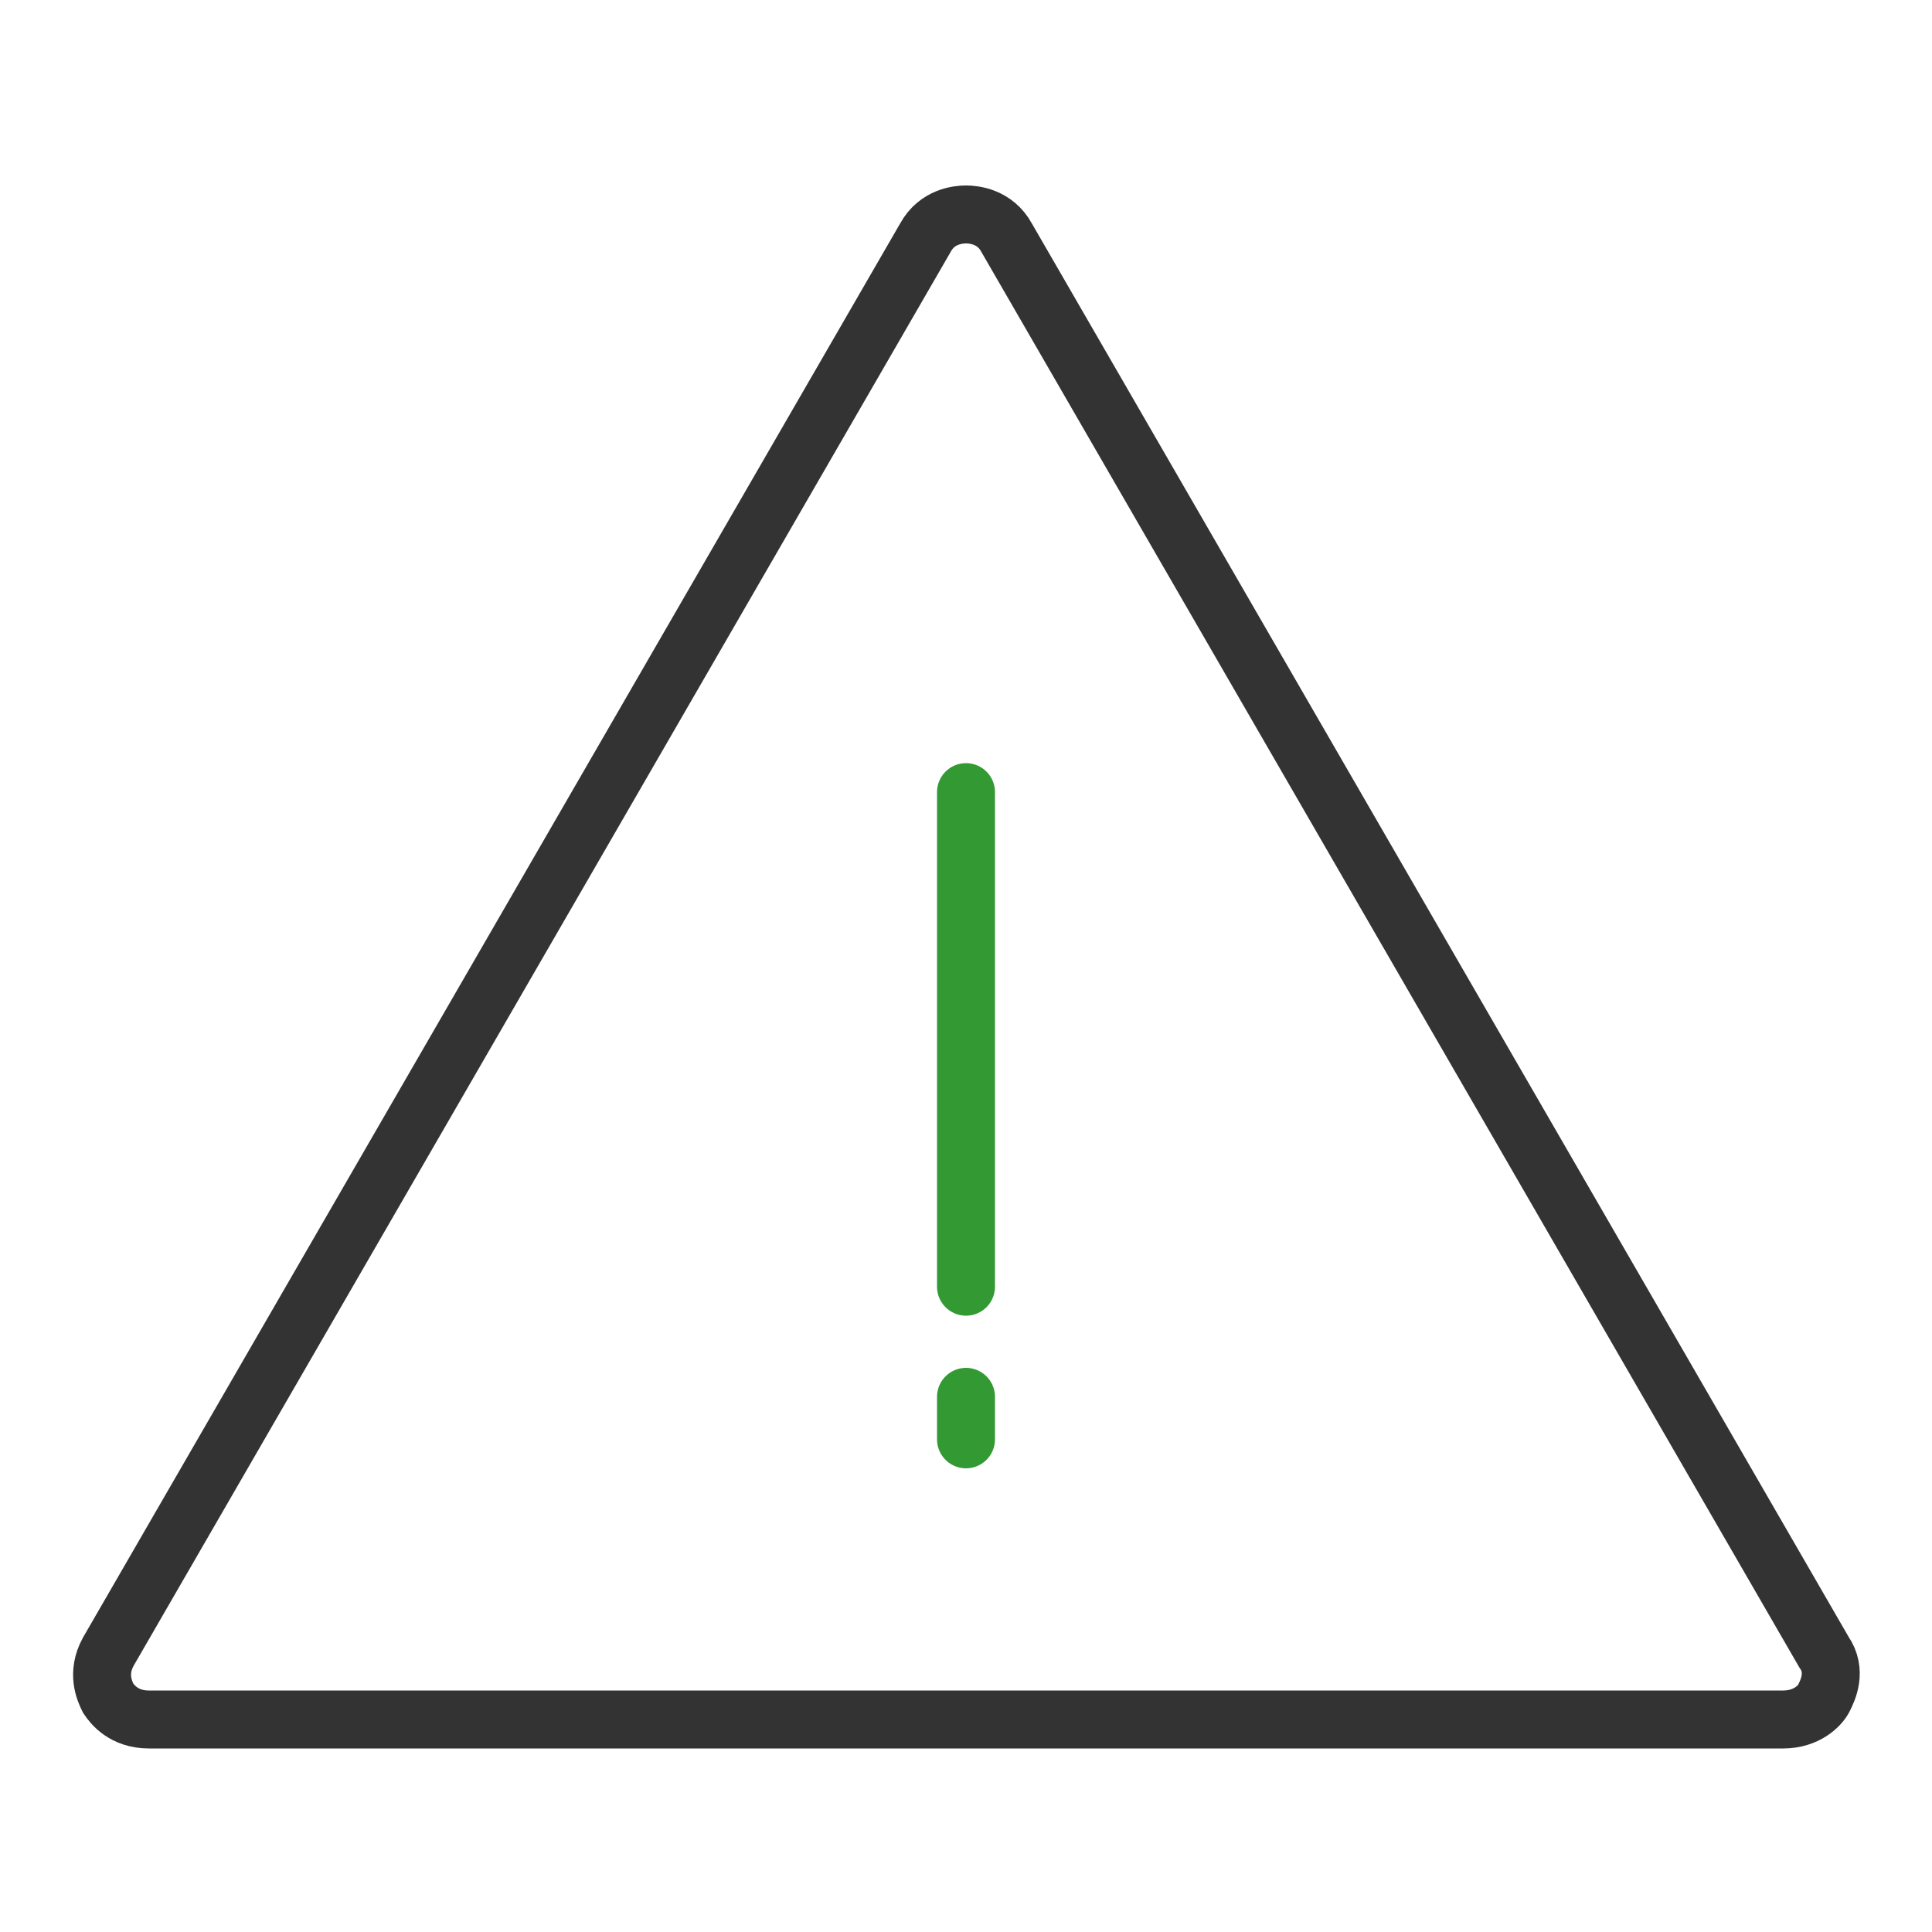 <?xml version="1.0" encoding="utf-8"?>
<!-- Generator: Adobe Illustrator 22.1.0, SVG Export Plug-In . SVG Version: 6.00 Build 0)  -->
<svg version="1.1" id="Layer_1" xmlns="http://www.w3.org/2000/svg" xmlns:xlink="http://www.w3.org/1999/xlink" x="0px" y="0px"
	 viewBox="0 0 100 100" style="enable-background:new 0 0 100 100;" xml:space="preserve">
<style type="text/css">
	.st0{fill:none;stroke:#333333;stroke-width:3;stroke-miterlimit:10;}
	.st1{fill:none;stroke:#339933;stroke-width:3;stroke-linecap:round;stroke-miterlimit:10;}
</style>
<path class="st0" d="M94.4,87.9c-0.2,0.4-0.9,1.1-2.1,1.1H7.7c-1.3,0-1.9-0.8-2.1-1.1c-0.2-0.4-0.6-1.3,0-2.4l42.3-73.2
	c0.6-1.1,1.7-1.2,2.1-1.2c0.4,0,1.5,0.1,2.1,1.2l42.3,73.2C95.1,86.5,94.6,87.5,94.4,87.9z"/>
<line class="st1" x1="50" y1="41" x2="50" y2="66.6"/>
<line class="st1" x1="50" y1="72.3" x2="50" y2="74.5"/>
</svg>
